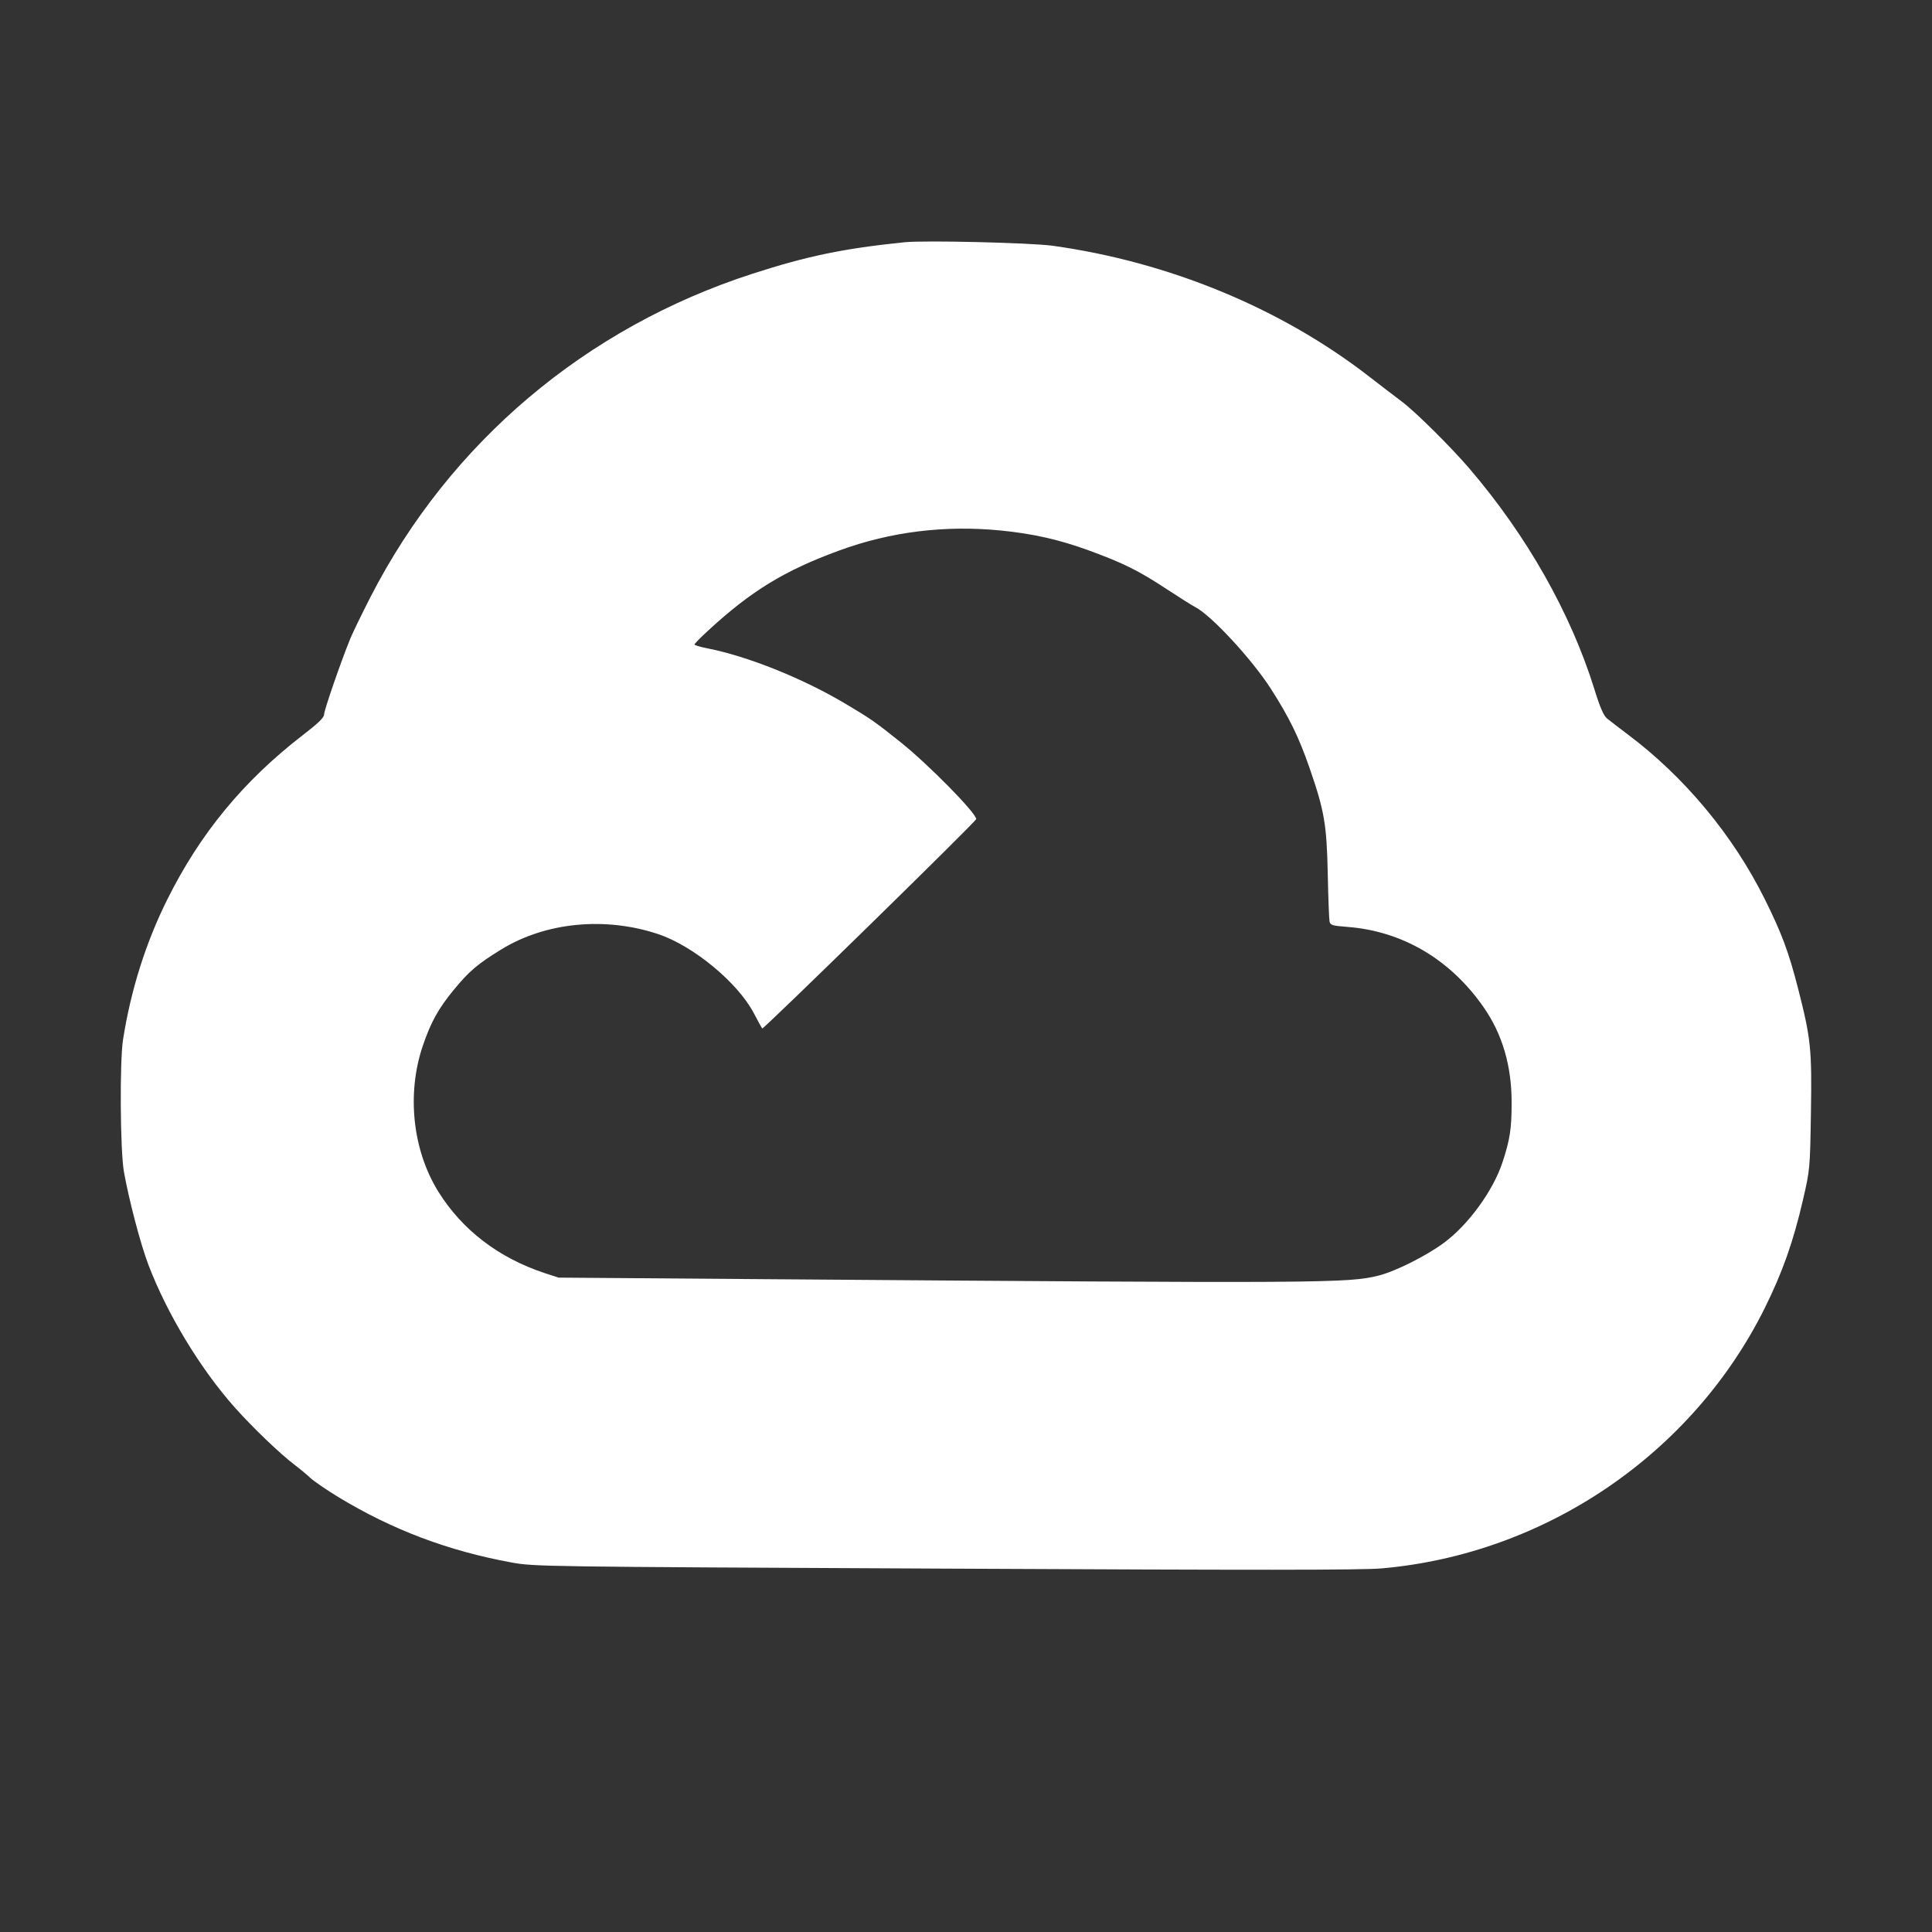<svg width="24" height="24" viewBox="0 0 24 24" fill="none" xmlns="http://www.w3.org/2000/svg">
<rect x="0" y="0" width="24" height="24" fill="#333333" stroke="none"/>
<path fill-rule="evenodd" clip-rule="evenodd" d="M11.239 3.009C10.479 3.087 10.033 3.179 9.349 3.4C7.277 4.069 5.59 5.496 4.606 7.409C4.496 7.624 4.381 7.861 4.351 7.934C4.232 8.226 4.026 8.824 4.026 8.875C4.026 8.914 3.954 8.984 3.76 9.133C3.025 9.7 2.485 10.355 2.077 11.176C1.81 11.712 1.624 12.303 1.528 12.917C1.486 13.19 1.493 14.292 1.539 14.554C1.6 14.9 1.747 15.46 1.844 15.713C2.077 16.324 2.49 17.006 2.919 17.487C3.142 17.737 3.481 18.062 3.664 18.2C3.719 18.241 3.804 18.312 3.854 18.358C3.903 18.403 4.061 18.511 4.204 18.598C4.873 19.003 5.565 19.265 6.351 19.409C6.637 19.461 6.679 19.462 11.739 19.486C15.602 19.505 16.919 19.505 17.165 19.483C19.194 19.305 21.02 18.064 21.921 16.252C22.143 15.804 22.277 15.426 22.397 14.906C22.484 14.529 22.485 14.521 22.496 13.82C22.509 13.031 22.495 12.9 22.336 12.278C22.219 11.823 22.134 11.595 21.922 11.168C21.527 10.374 20.925 9.651 20.218 9.121C20.111 9.04 19.996 8.952 19.963 8.925C19.921 8.89 19.875 8.786 19.805 8.558C19.51 7.613 18.967 6.654 18.254 5.821C18.02 5.548 17.581 5.113 17.411 4.986C17.34 4.933 17.154 4.791 16.998 4.67C15.907 3.826 14.516 3.253 13.077 3.053C12.801 3.015 11.49 2.984 11.239 3.009ZM12.431 6.59C12.834 6.63 13.16 6.704 13.527 6.838C13.96 6.997 14.143 7.088 14.494 7.319C14.651 7.422 14.81 7.522 14.847 7.541C15.044 7.641 15.55 8.187 15.787 8.556C16.016 8.914 16.133 9.152 16.266 9.535C16.452 10.072 16.481 10.239 16.494 10.857C16.5 11.153 16.51 11.419 16.516 11.447C16.525 11.492 16.55 11.5 16.734 11.514C17.421 11.566 18.017 11.917 18.432 12.515C18.663 12.848 18.778 13.239 18.778 13.697C18.778 14.024 18.757 14.158 18.663 14.443C18.546 14.795 18.238 15.218 17.934 15.441C17.716 15.602 17.334 15.793 17.128 15.845C16.744 15.941 16.484 15.943 9.452 15.89L6.939 15.871L6.764 15.814C6.193 15.625 5.741 15.278 5.445 14.803C5.125 14.288 5.05 13.587 5.252 12.992C5.353 12.696 5.445 12.529 5.638 12.295C5.829 12.063 5.931 11.976 6.229 11.793C6.779 11.456 7.517 11.384 8.177 11.604C8.612 11.75 9.16 12.202 9.362 12.582C9.415 12.683 9.463 12.77 9.469 12.776C9.482 12.791 12.127 10.203 12.127 10.175C12.127 10.1 11.536 9.499 11.189 9.221C10.872 8.968 10.819 8.93 10.514 8.749C9.975 8.427 9.292 8.153 8.783 8.053C8.697 8.036 8.627 8.015 8.627 8.006C8.627 7.997 8.703 7.919 8.796 7.834C9.332 7.34 9.746 7.087 10.427 6.838C11.063 6.605 11.738 6.522 12.431 6.59Z" fill="white"/>
</svg>
